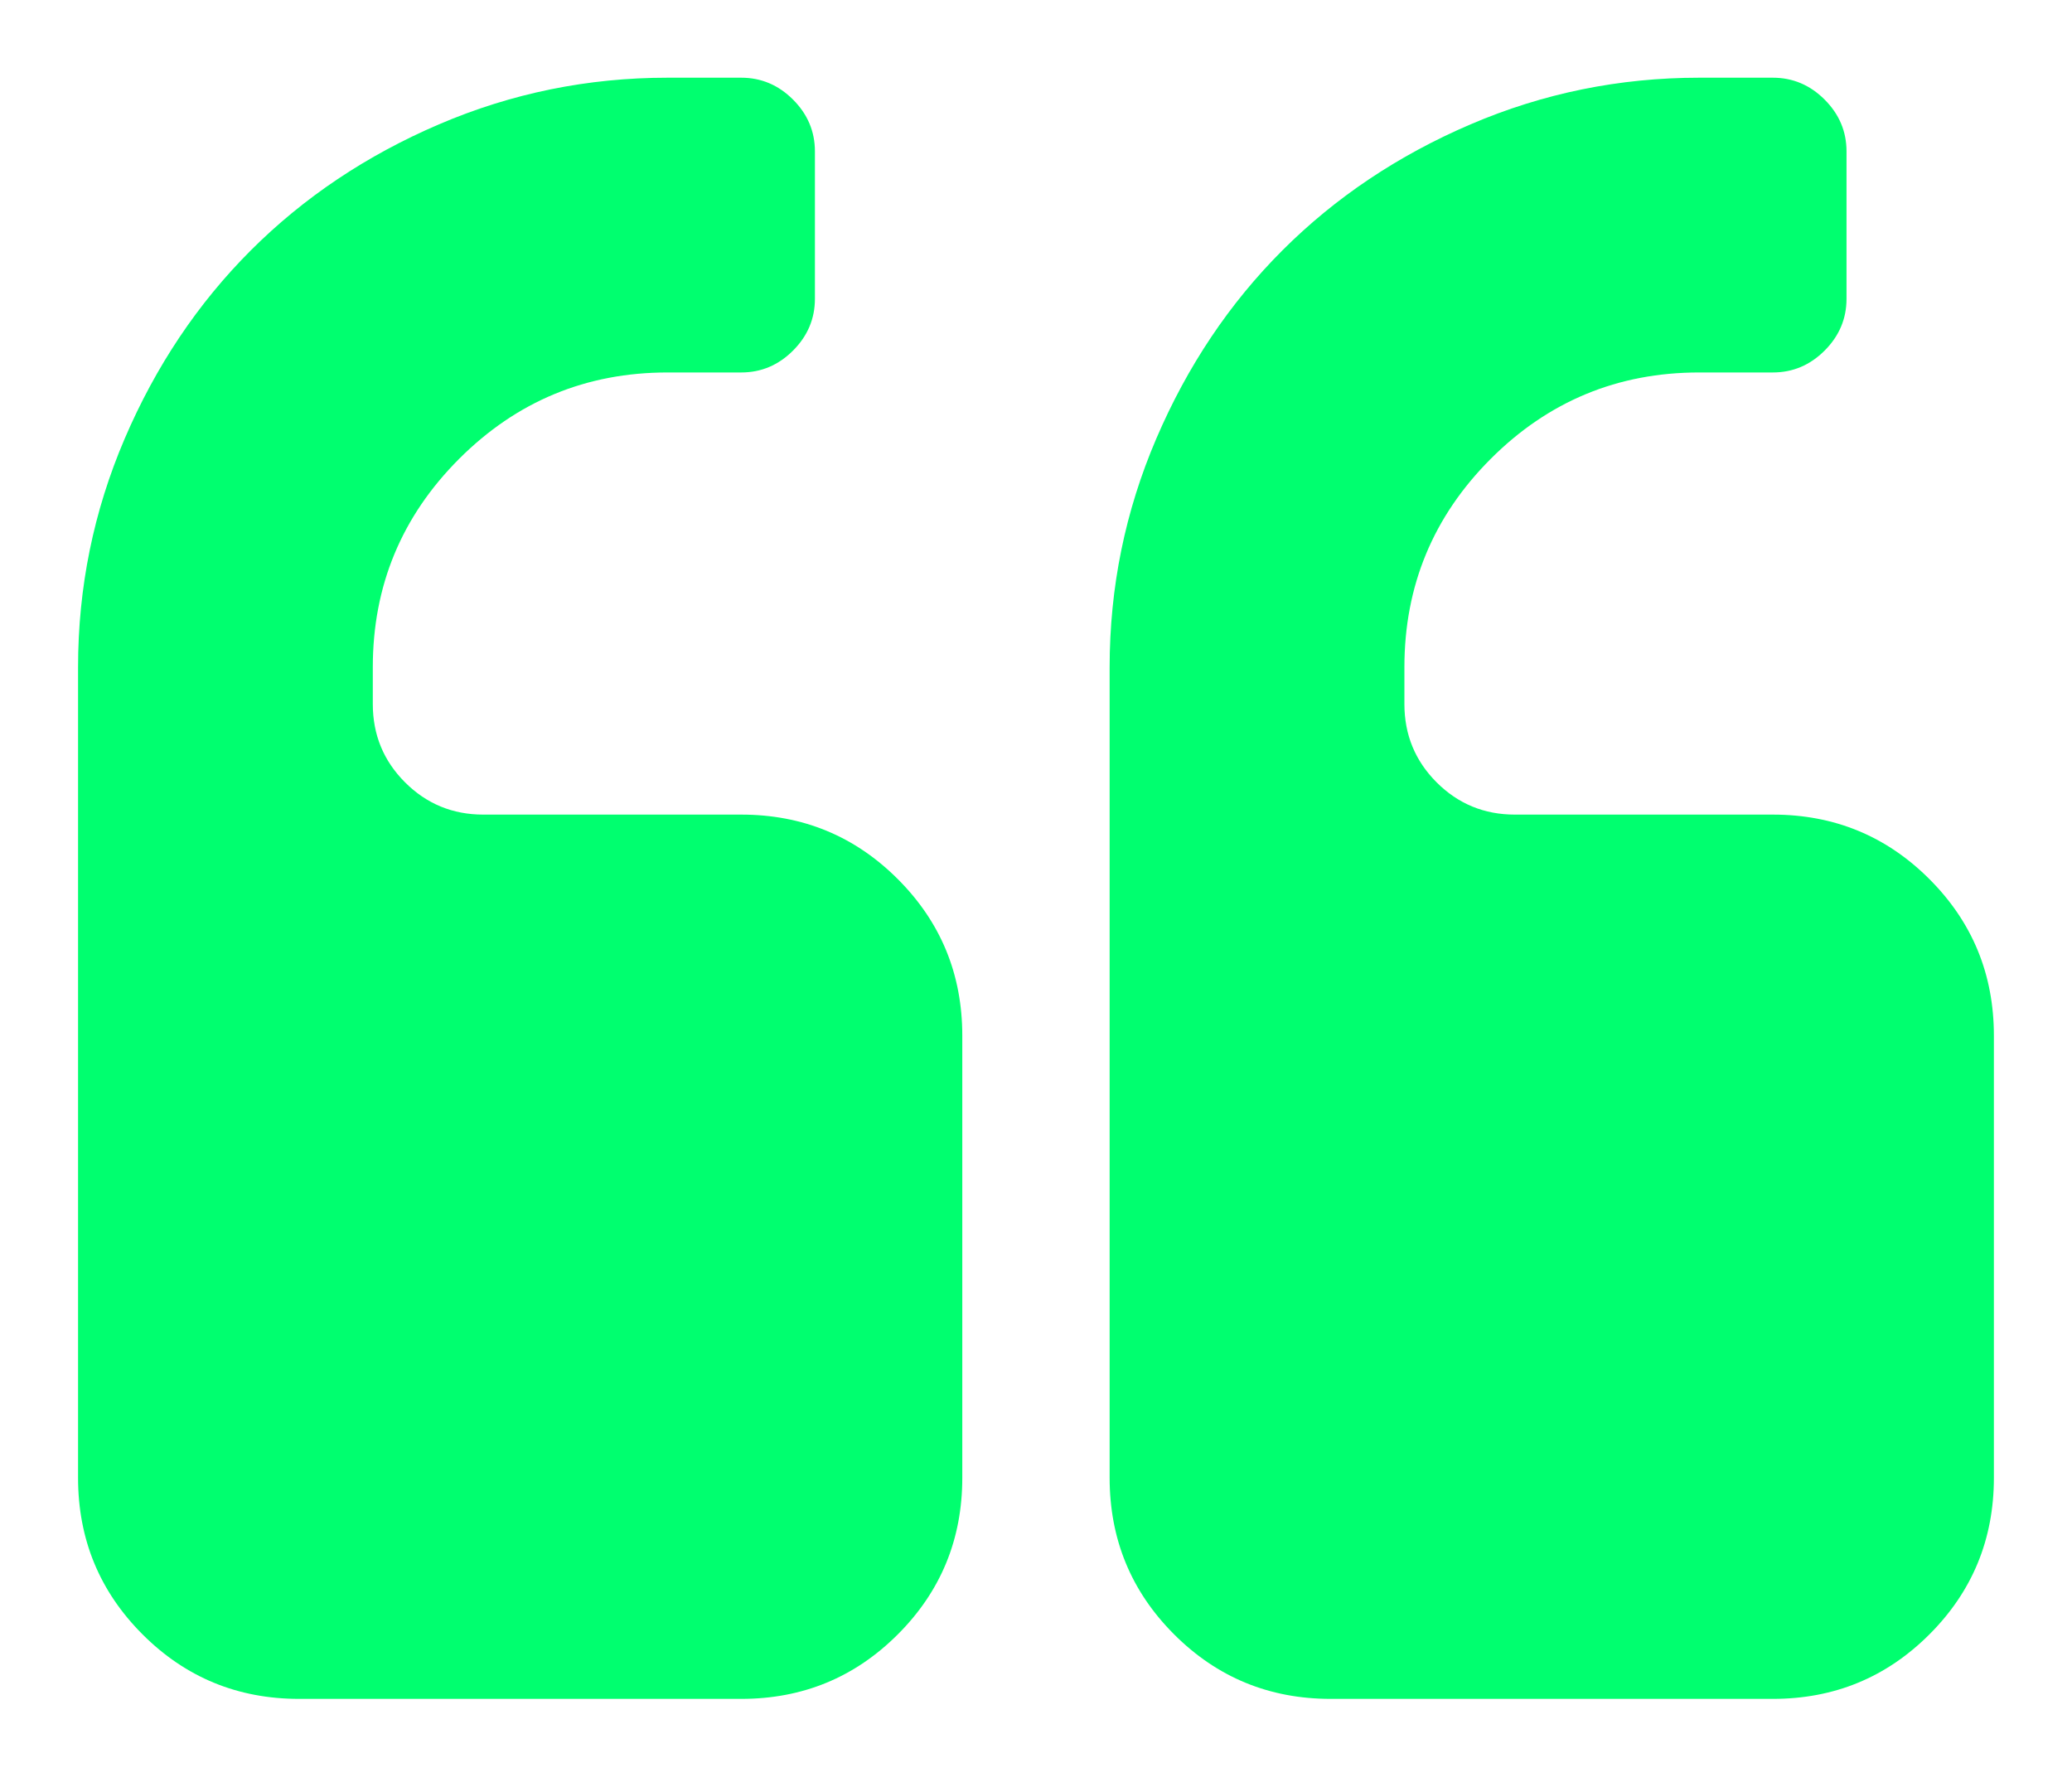 <svg width="80" height="69" viewBox="0 0 80 69" fill="none" xmlns="http://www.w3.org/2000/svg">
<path d="M37.154 39.985V57.055C37.154 59.425 36.324 61.441 34.664 63.1C33.004 64.76 30.99 65.59 28.619 65.59H11.549C9.179 65.59 7.163 64.76 5.504 63.1C3.844 61.44 3.014 59.425 3.014 57.054V25.76C3.014 22.678 3.614 19.736 4.814 16.936C6.014 14.136 7.637 11.713 9.682 9.668C11.727 7.623 14.15 6 16.95 4.8C19.75 3.6 22.692 3 25.774 3H28.619C29.389 3 30.056 3.282 30.619 3.845C31.182 4.408 31.464 5.075 31.464 5.845V11.535C31.464 12.305 31.182 12.972 30.619 13.535C30.056 14.098 29.389 14.38 28.619 14.38H25.774C22.633 14.38 19.951 15.491 17.728 17.714C15.505 19.937 14.394 22.619 14.394 25.76V27.182C14.394 28.368 14.809 29.375 15.639 30.205C16.469 31.035 17.476 31.45 18.662 31.45H28.619C30.989 31.45 33.005 32.28 34.664 33.94C36.324 35.599 37.154 37.614 37.154 39.985ZM76.984 39.985V57.055C76.984 59.425 76.154 61.441 74.494 63.1C72.834 64.76 70.819 65.59 68.449 65.59H51.379C49.008 65.59 46.993 64.76 45.333 63.1C43.673 61.44 42.843 59.425 42.843 57.054V25.76C42.843 22.678 43.443 19.736 44.644 16.936C45.844 14.136 47.467 11.713 49.512 9.668C51.557 7.623 53.979 6 56.78 4.8C59.58 3.6 62.522 3 65.604 3H68.449C69.219 3 69.886 3.282 70.449 3.845C71.012 4.408 71.294 5.075 71.294 5.845V11.535C71.294 12.305 71.012 12.972 70.449 13.535C69.886 14.098 69.219 14.38 68.449 14.38H65.604C62.462 14.38 59.78 15.491 57.558 17.714C55.335 19.937 54.224 22.619 54.224 25.76V27.182C54.224 28.368 54.639 29.375 55.468 30.205C56.298 31.035 57.306 31.45 58.491 31.45H68.449C70.819 31.45 72.835 32.28 74.494 33.94C76.154 35.599 76.984 37.614 76.984 39.985Z" fill="#00FF6F"/>
</svg>
